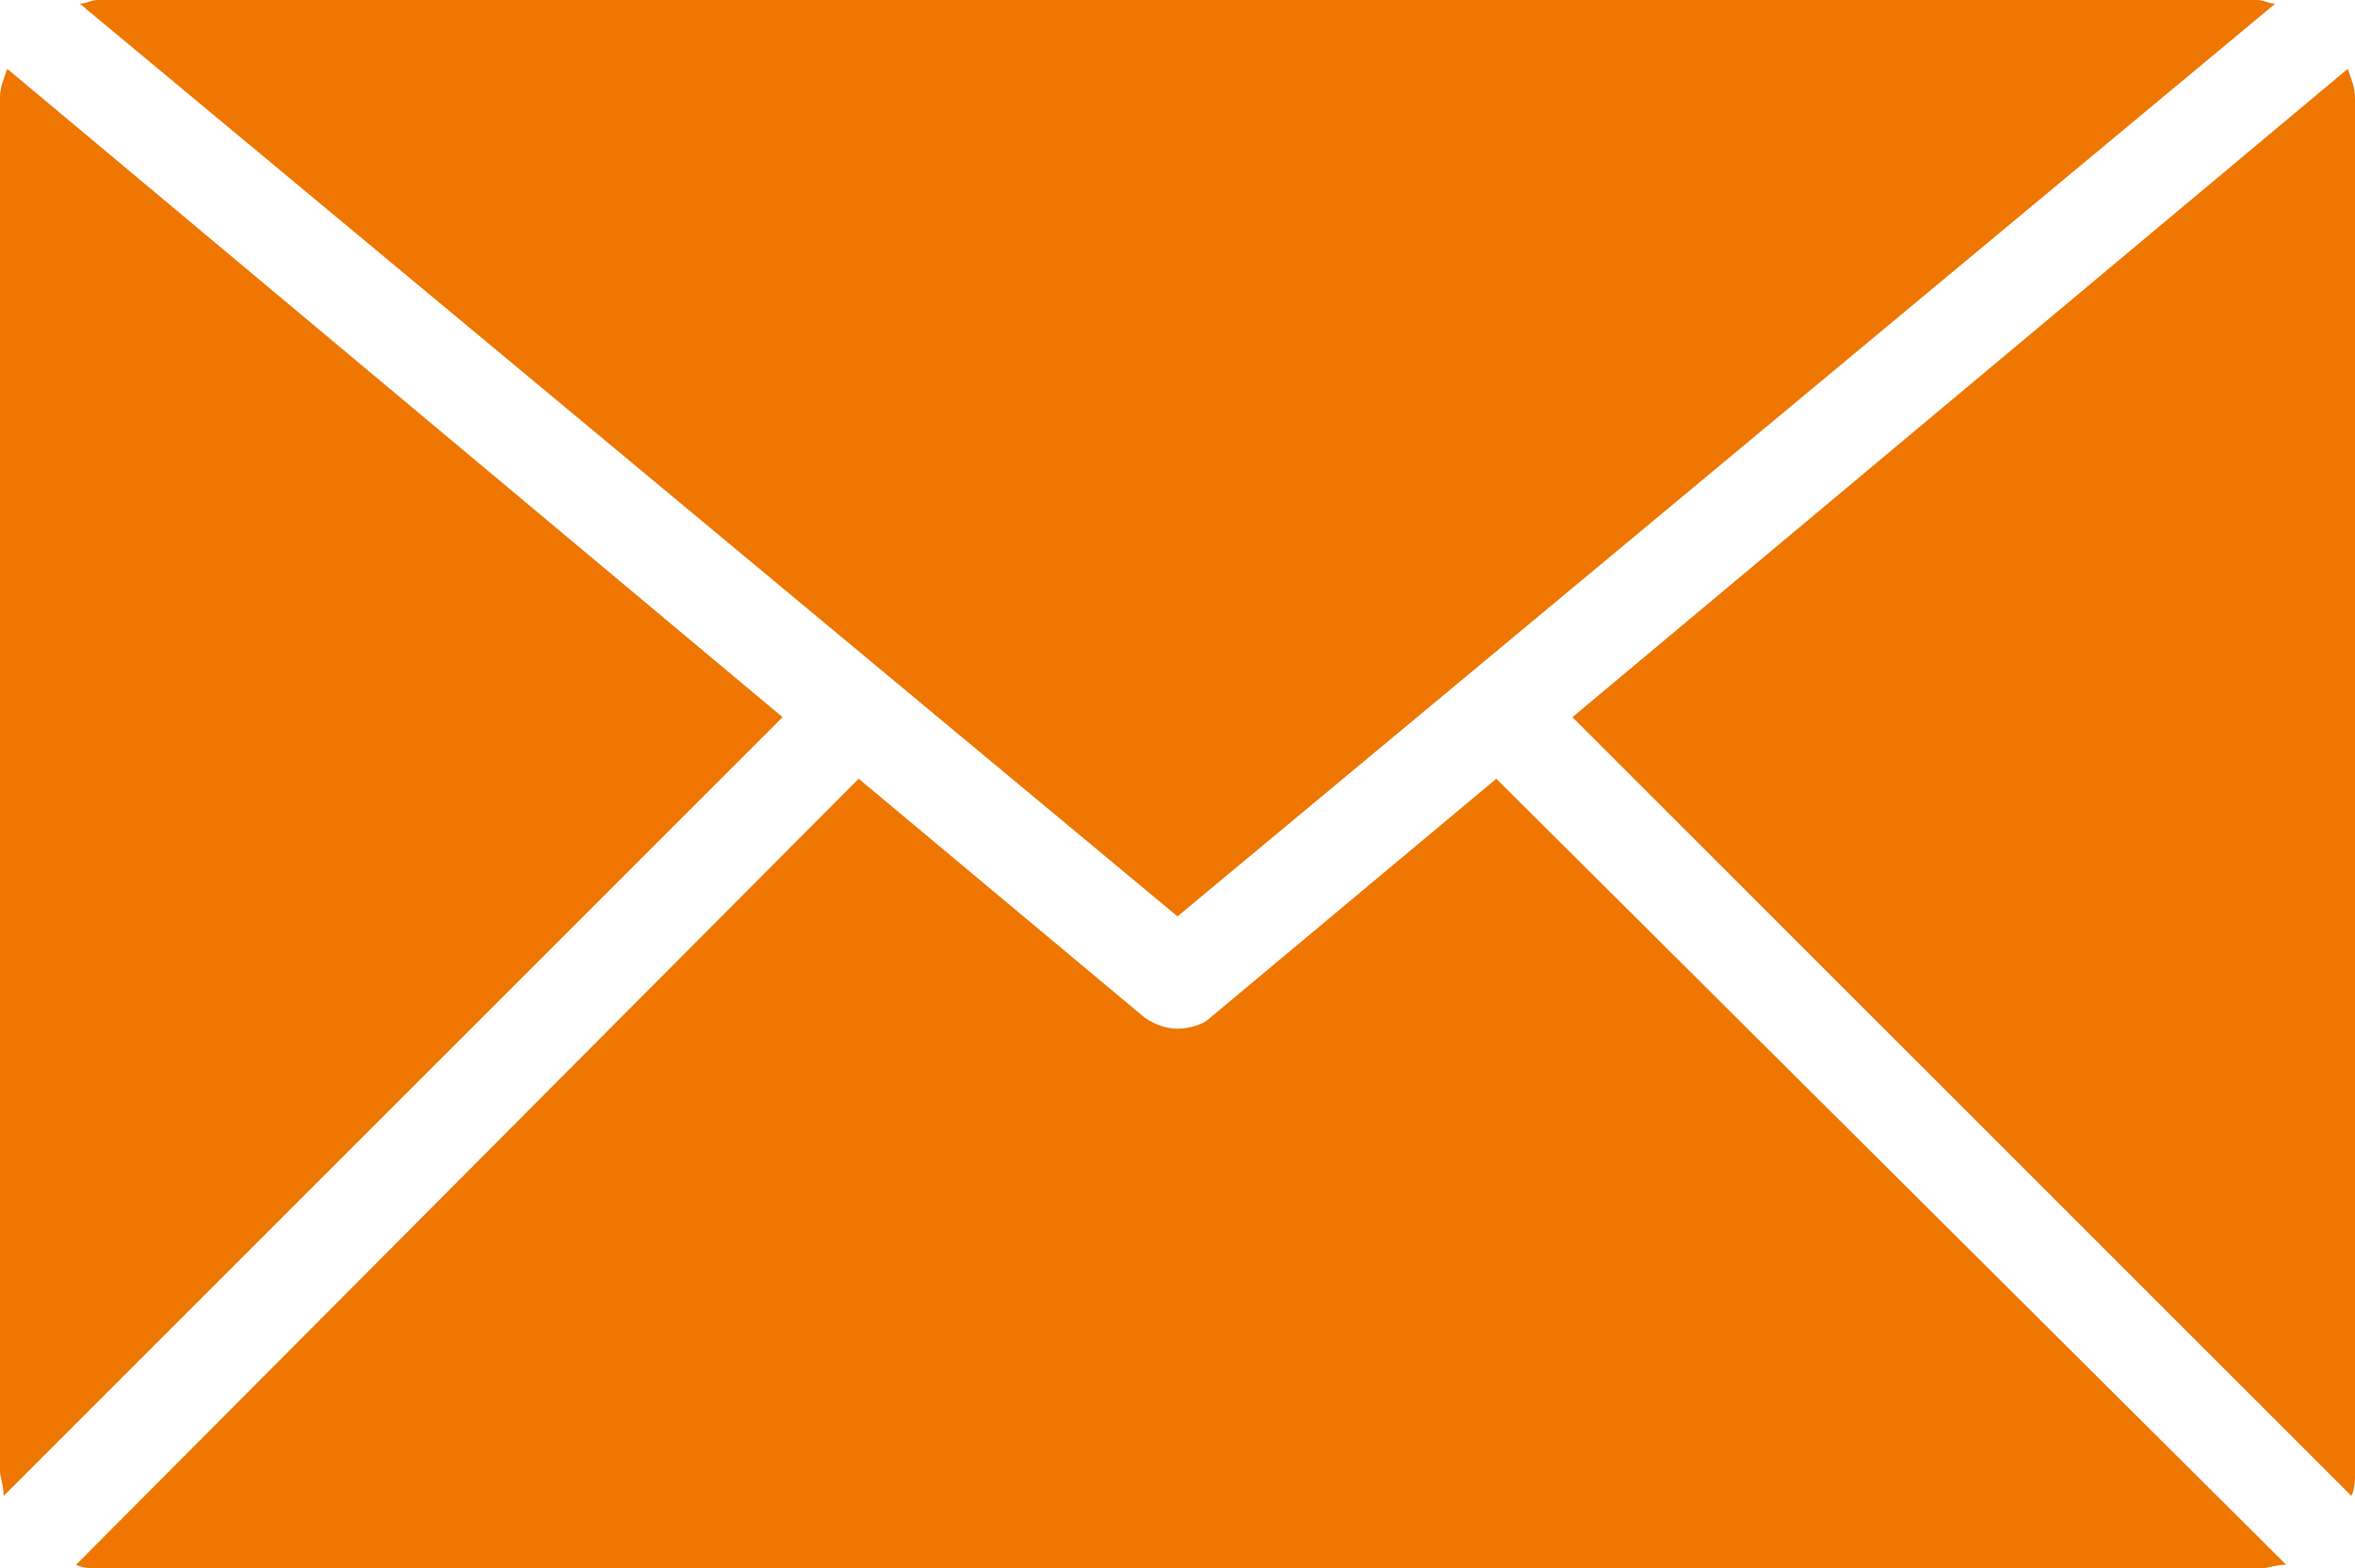 <?xml version="1.0" encoding="utf-8"?>
<!-- Generator: Adobe Illustrator 26.0.1, SVG Export Plug-In . SVG Version: 6.00 Build 0)  -->
<svg version="1.1" id="Calque_1" xmlns="http://www.w3.org/2000/svg" xmlns:xlink="http://www.w3.org/1999/xlink" x="0px" y="0px"
	 viewBox="0 0 65 43.3" style="enable-background:new 0 0 65 43.3;" xml:space="preserve">
<style type="text/css">
	.st0{display:none;}
	.st1{display:inline;}
	.st2{fill:#C97314;}
	.st3{fill:#EE7601;}
</style>
<g id="Calque_2_00000160879020846103813720000018222547171820438927_" class="st0">
	<g id="Icon_-_Mail" class="st1">
		<path class="st2" d="M61.7,0H3.3C1.5,0,0,1.5,0,3.3V40c0,1.8,1.5,3.3,3.3,3.3h58.3c1.8,0,3.3-1.5,3.3-3.3V3.3
			C65,1.5,63.5,0,61.7,0z M62.5,39l-14-17.3c-0.4-0.5-1.2-0.6-1.8-0.2c-0.5,0.4-0.6,1.2-0.2,1.8l14.2,17.5h0H4.3l0,0l14.2-17.5
			c0.4-0.5,0.4-1.3-0.2-1.8s-1.3-0.4-1.8,0.2L2.5,39V4l26.6,20c2.1,1.4,4.8,1.4,6.8,0L62.5,4.1V39z M4.6,2.5h55.8L34.4,22
			c-1.2,0.8-2.7,0.8-3.8,0L4.6,2.5z"/>
	</g>
</g>
<path class="st3" d="M32.5,25.3L62.8,0.1c-0.2,0-0.3-0.1-0.5-0.1H2.7C2.5,0,2.4,0.1,2.2,0.1L32.5,25.3z M65,2.7
	c0-0.3-0.1-0.5-0.2-0.8L43.4,19.8l21.5,21.5c0.1-0.2,0.1-0.4,0.1-0.7V2.7z M0.2,1.9C0.1,2.2,0,2.4,0,2.7v37.9c0,0.2,0.1,0.4,0.1,0.7
	l21.5-21.5L0.2,1.9z"/>
<path class="st3" d="M41.3,21.5l-7.9,6.6c-0.2,0.2-0.6,0.3-0.9,0.3c-0.3,0-0.6-0.1-0.9-0.3l-7.9-6.6L2.1,43.2
	c0.2,0.1,0.4,0.1,0.7,0.1h59.6c0.2,0,0.4-0.1,0.7-0.1L41.3,21.5L41.3,21.5z"/>
</svg>
